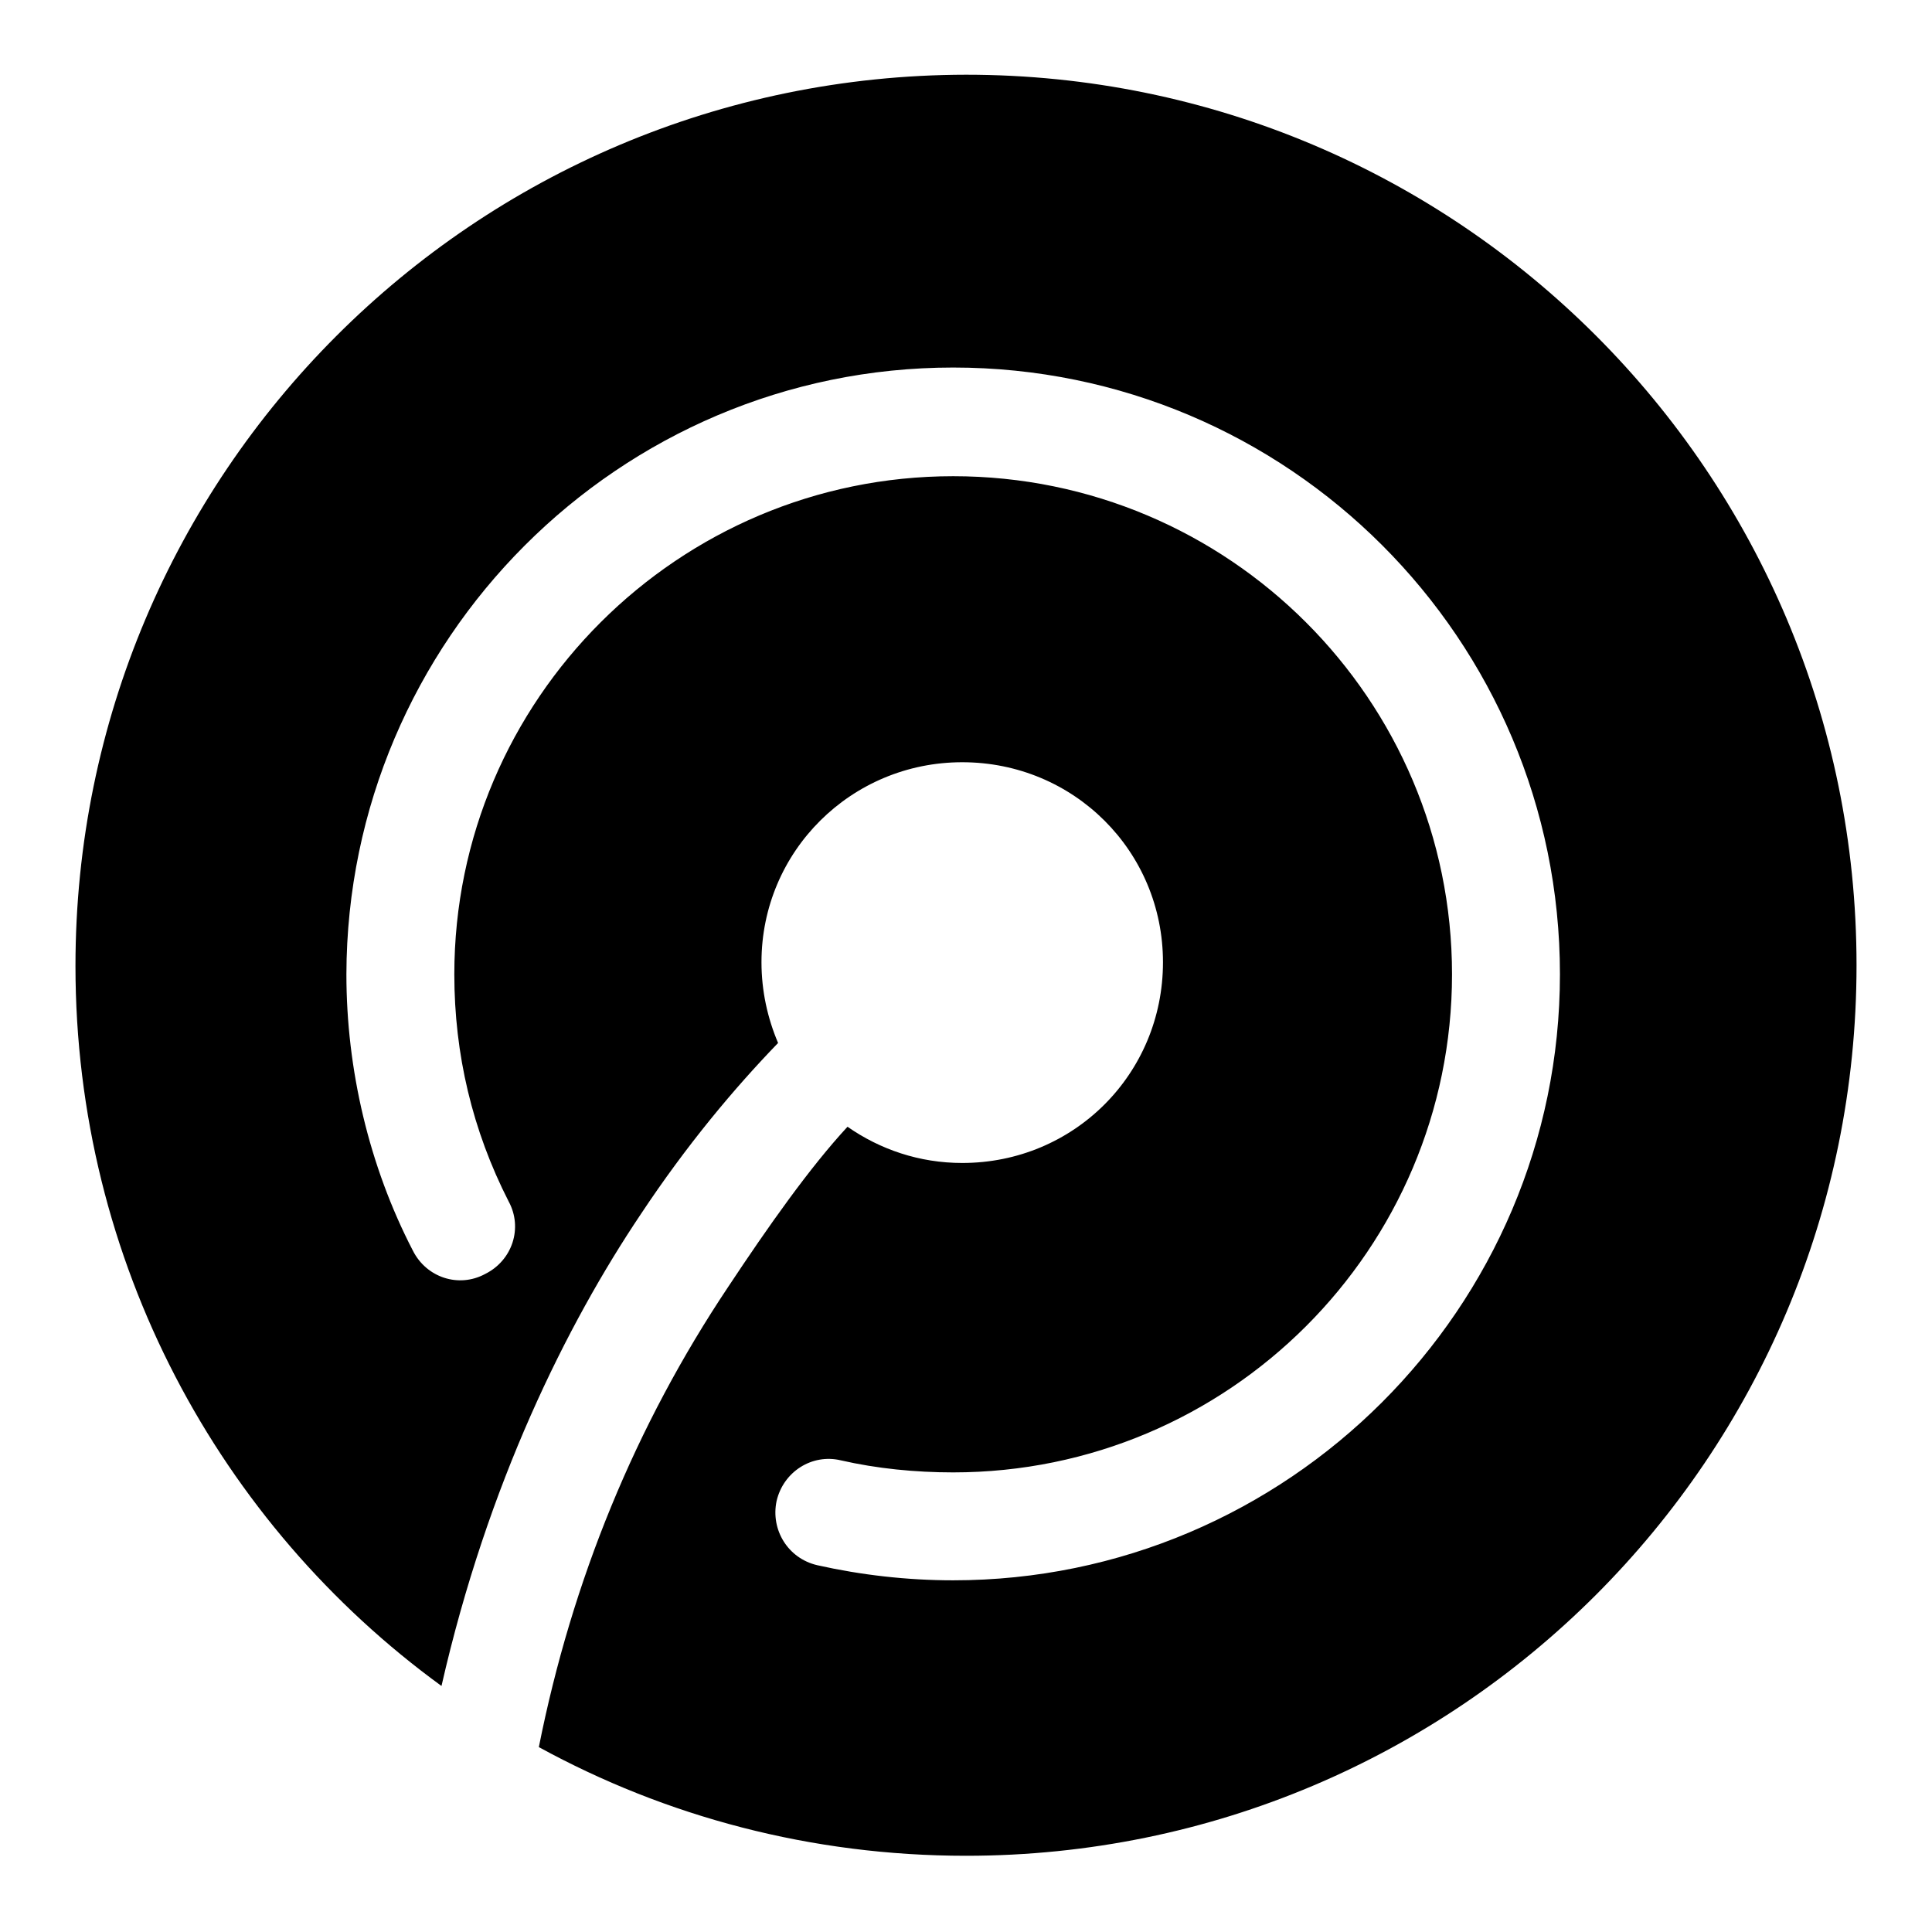 <?xml version="1.0" encoding="utf-8"?>
<!-- Svg Vector Icons : http://www.onlinewebfonts.com/icon -->
<!DOCTYPE svg PUBLIC "-//W3C//DTD SVG 1.1//EN" "http://www.w3.org/Graphics/SVG/1.1/DTD/svg11.dtd">
<svg version="1.1" xmlns="http://www.w3.org/2000/svg" xmlns:xlink="http://www.w3.org/1999/xlink" x="0px" y="0px" viewBox="0 0 256 256" enable-background="new 0 0 256 256" xml:space="preserve">
<g><g><path fill="#000000" d="M10,128c0,39.2,19.1,74,48.5,95.4c6.1-26.8,16.6-47.9,26.4-62.5c6.1-9.2,12.4-16.7,18.2-22.7c-1.4-3.3-2.2-6.9-2.2-10.7c0-14.7,11.9-26.5,26.6-26.5c14.8,0,26.6,11.8,26.6,26.5c0,14.8-11.8,26.6-26.6,26.6c-5.7,0-10.9-1.8-15.2-4.8c-5,5.4-10.5,13.2-15.8,21.2c-12.3,18.4-20.7,38.9-25.1,61c16.8,9.2,36.1,14.4,56.6,14.4c65.2,0,118-52.8,118-118c0-65.2-52.8-118-118-118C62.8,10,10,62.8,10,128L10,128z M126.3,48.7c44.4,0,80.4,36,80.4,80.4c0,44.2-36.1,80.3-80.4,80.3c-6.1,0-12.2-0.7-18-2c-3.9-0.9-6.2-4.7-5.4-8.5c0.9-3.9,4.7-6.3,8.5-5.4c4.8,1.1,9.9,1.6,14.9,1.6c36.5,0,66.1-29.6,66.1-66c0-36.4-29.6-66-66.1-66c-36.4,0-66.1,29.6-66.1,66c0,10.6,2.4,20.7,7.2,30.1c1.9,3.5,0.5,7.8-3.1,9.6c-3.5,1.9-7.8,0.5-9.6-3.1c-5.8-11.2-8.8-24-8.8-36.6C46,84.8,82,48.7,126.3,48.7L126.3,48.7z"/></g></g>
</svg>
